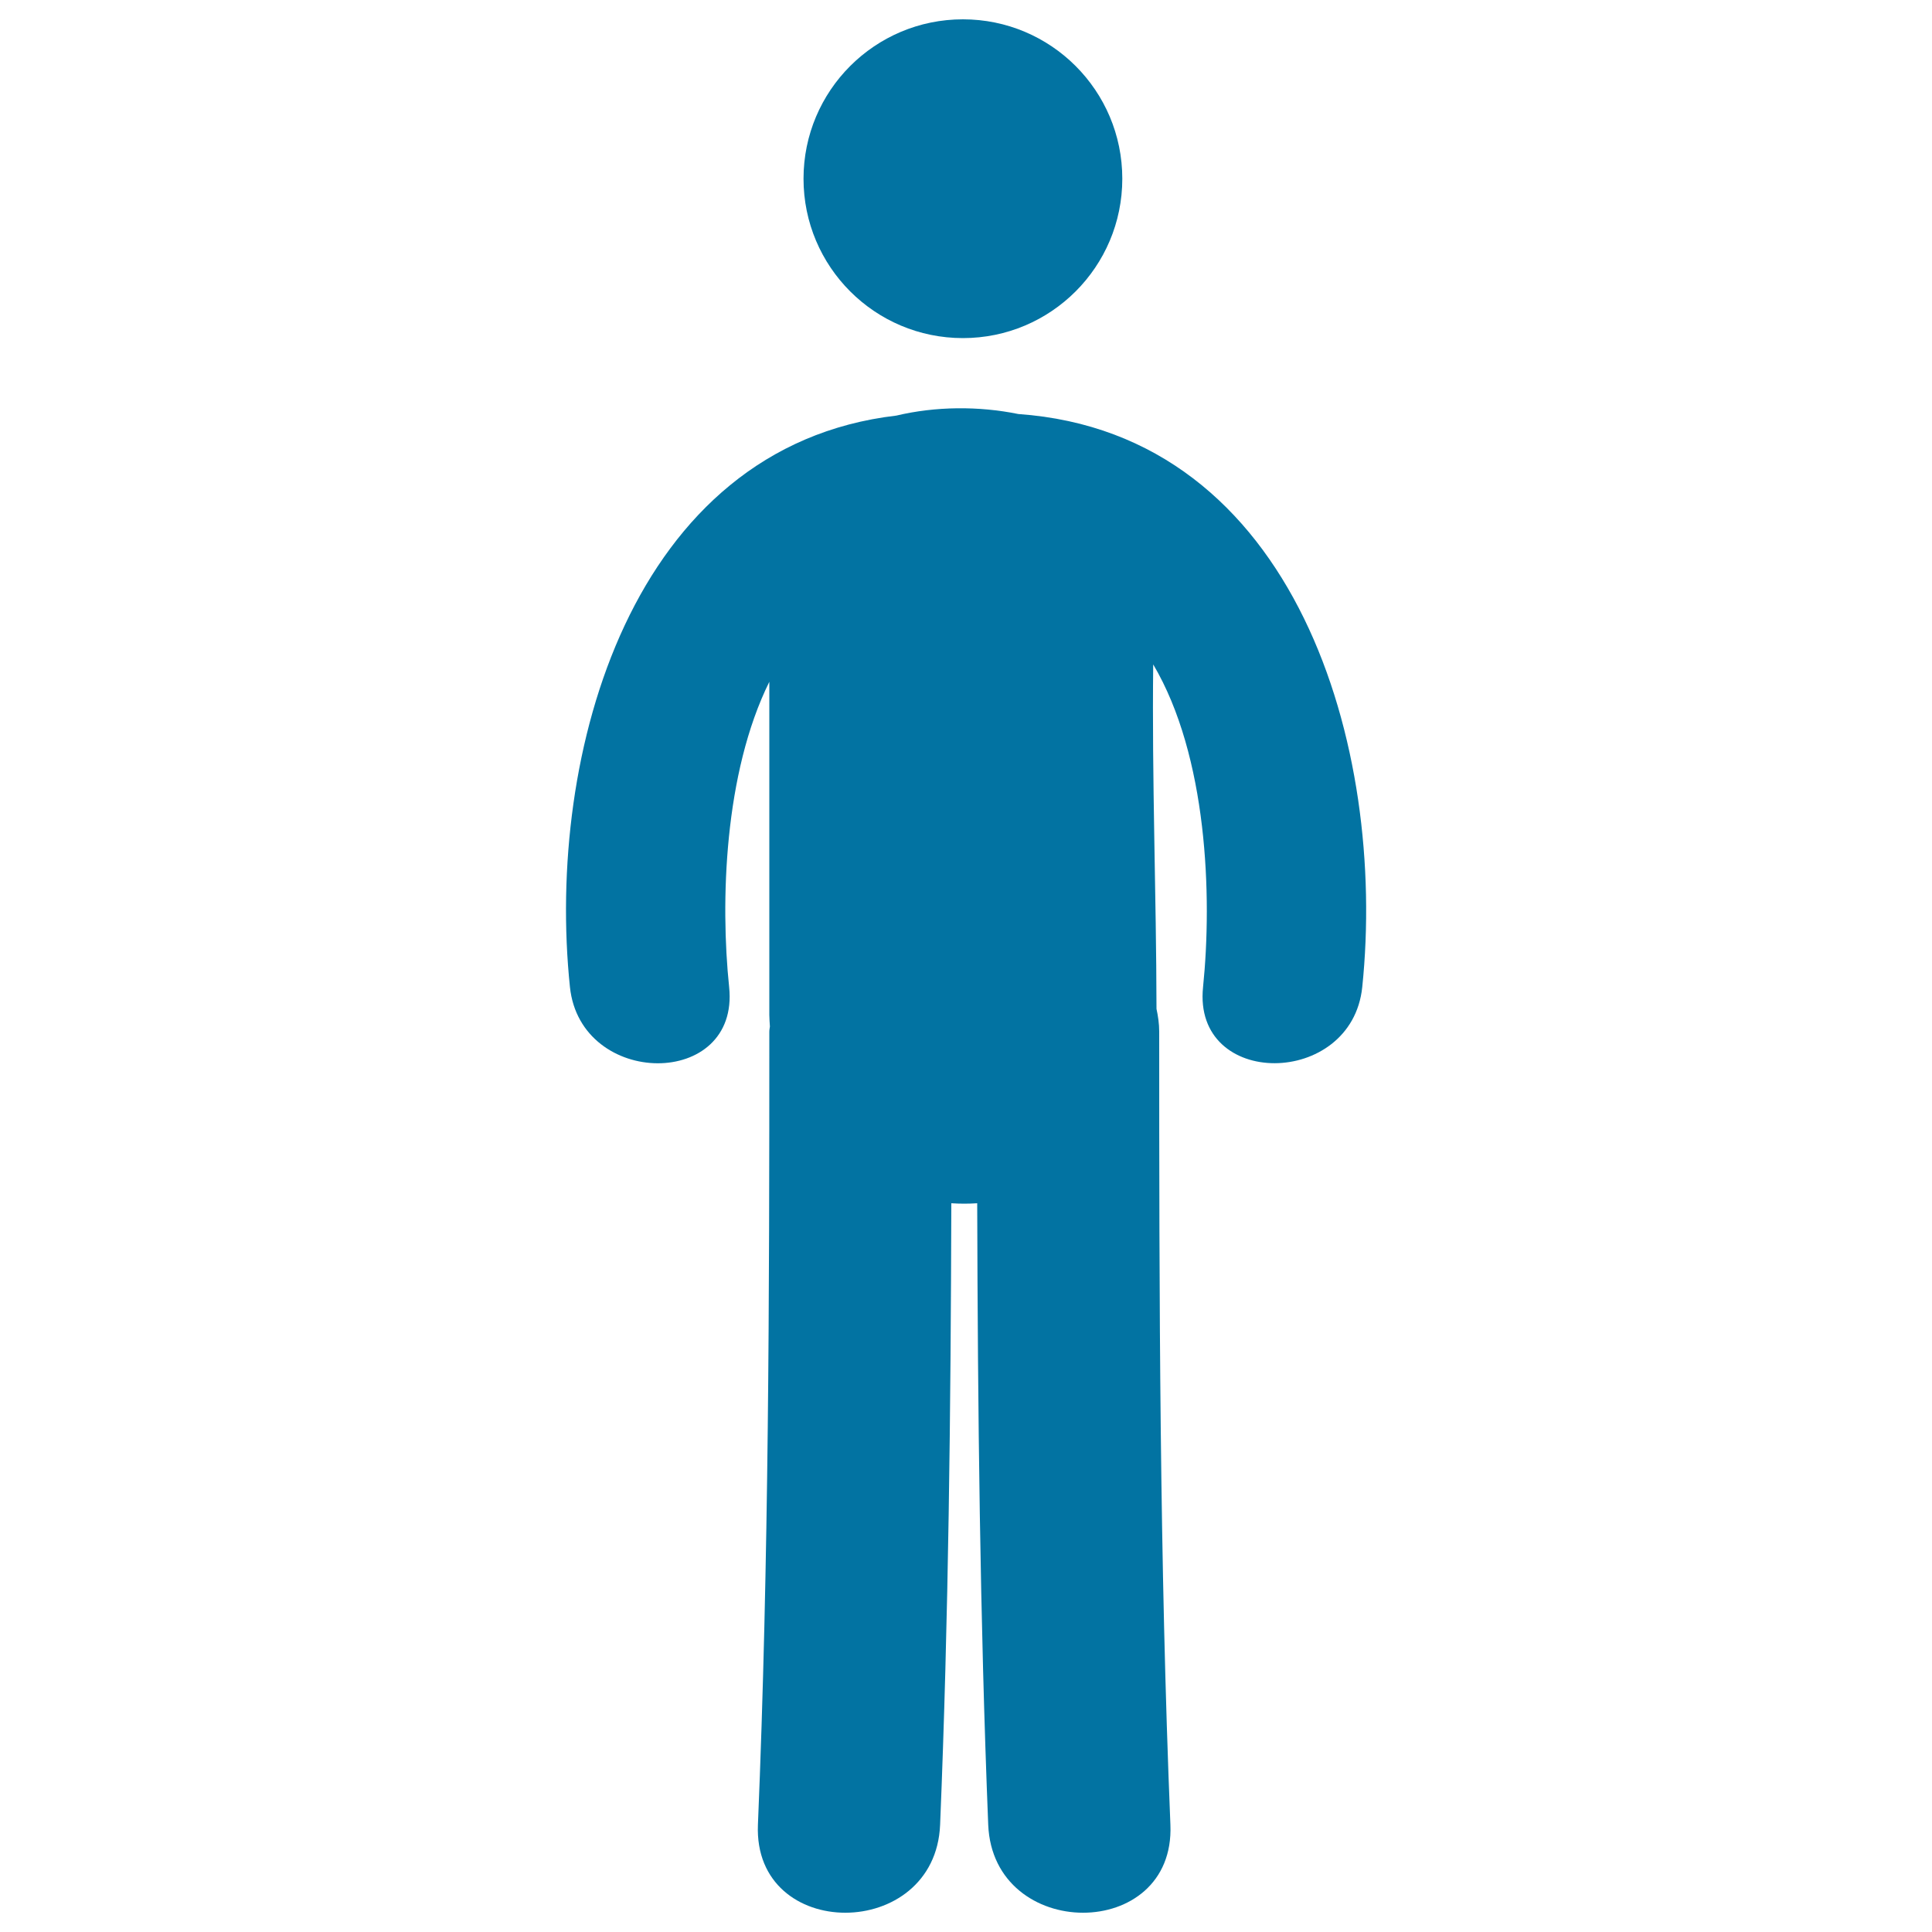 <svg xmlns="http://www.w3.org/2000/svg" viewBox="0 0 1000 1000" style="fill:#0273a2">
<title>Standing Up Man SVG icon</title>
<g><g><circle cx="498.4" cy="92.5" r="82.5"/><path d="M527.1,214.3c-20.6-4.2-42.9-4-63.1,0.8C326.9,231.1,282.4,389.9,295,510.9c5.5,52.3,87.9,52.9,82.4,0c-4.6-44.1-2.6-110.7,20.8-158c0,57.5,0,115,0,172.5c0,2,0.2,3.9,0.3,5.9c-0.1,0.9-0.3,1.7-0.3,2.7c0,136.9-0.2,273.7-5.9,410.5c-2.5,60.8,91.8,60.6,94.3,0c4.4-107.2,5.5-214.5,5.8-321.7c4.5,0.3,8.9,0.3,13.4,0c0.3,107.3,1.4,214.5,5.7,321.7c2.5,60.6,96.8,60.8,94.3,0C600.2,807.7,600,670.9,600,534c0-4.2-0.6-8.1-1.4-11.8c-0.1-59.4-2.4-118.9-1.7-178.3c28.1,47.5,30.6,120,25.8,167c-5.5,52.8,77,52.3,82.4,0C717.9,387.3,671.2,224.5,527.1,214.3z"/></g></g>
</svg>